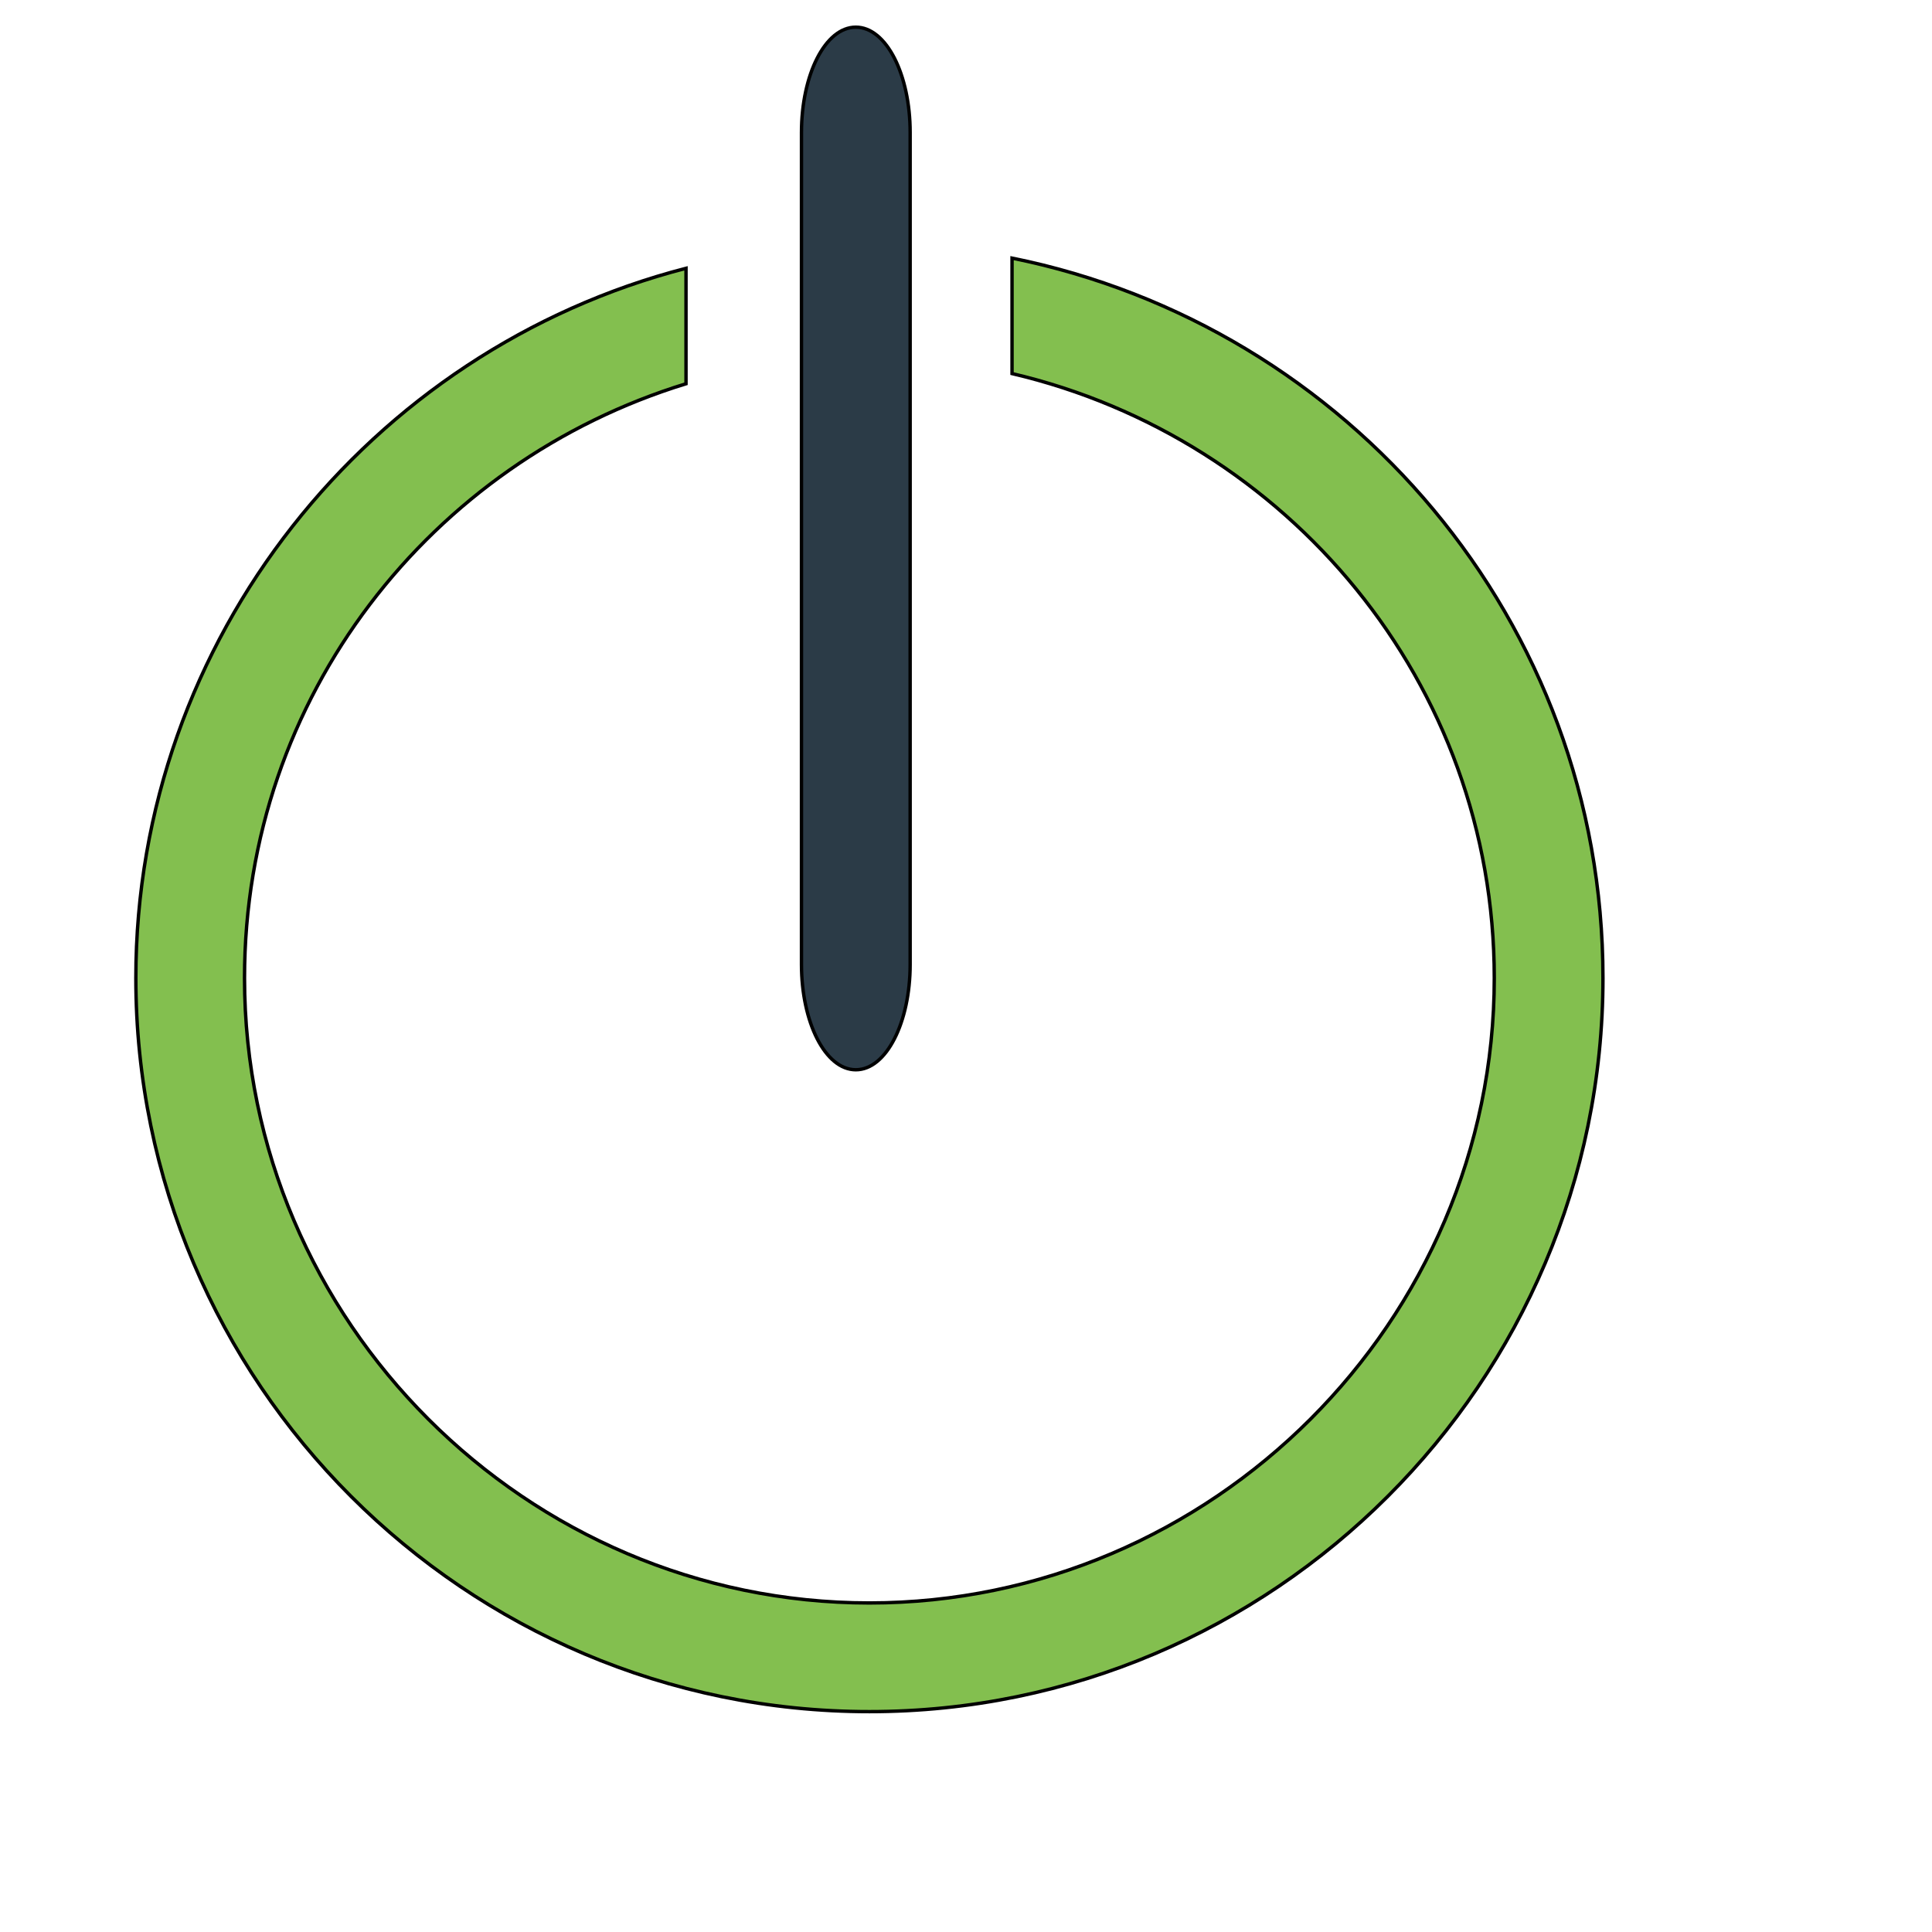 <svg id="th_wav_power-off" width="100%" height="100%" xmlns="http://www.w3.org/2000/svg" version="1.1" xmlns:xlink="http://www.w3.org/1999/xlink" xmlns:svgjs="http://svgjs.com/svgjs" preserveAspectRatio="xMidYMin slice" data-uid="wav_power-off" data-keyword="wav_power-off" viewBox="0 0 512 512" transform="matrix(0.9,0,0,0.9,0,0)" data-colors="[&quot;#3b933f&quot;,&quot;#2b3b47&quot;,&quot;#83bf4f&quot;]"><defs id="SvgjsDefs18755" fill="#3b933f"></defs><path id="th_wav_power-off_0" d="M252 315C261 315 268 301 268 284L268 39C268 22 261 8 252 8C243 8 236 22 236 39L236 284C236 301 243 315 252 315Z " fill-rule="evenodd" fill="#2b3b47" stroke-width="1" stroke="#000000"></path><path id="th_wav_power-off_1" d="M298 76L298 110C379 129 440 201 440 288C440 389 357 472 256 472C155 472 72 389 72 288C72 205 127 136 202 113L202 79C109 103 40 188 40 288C40 407 137 504 256 504C375 504 472 407 472 288C472 183 397 96 298 76Z " fill-rule="evenodd" fill="#83bf4f" stroke-width="1" stroke="#000000"></path></svg>